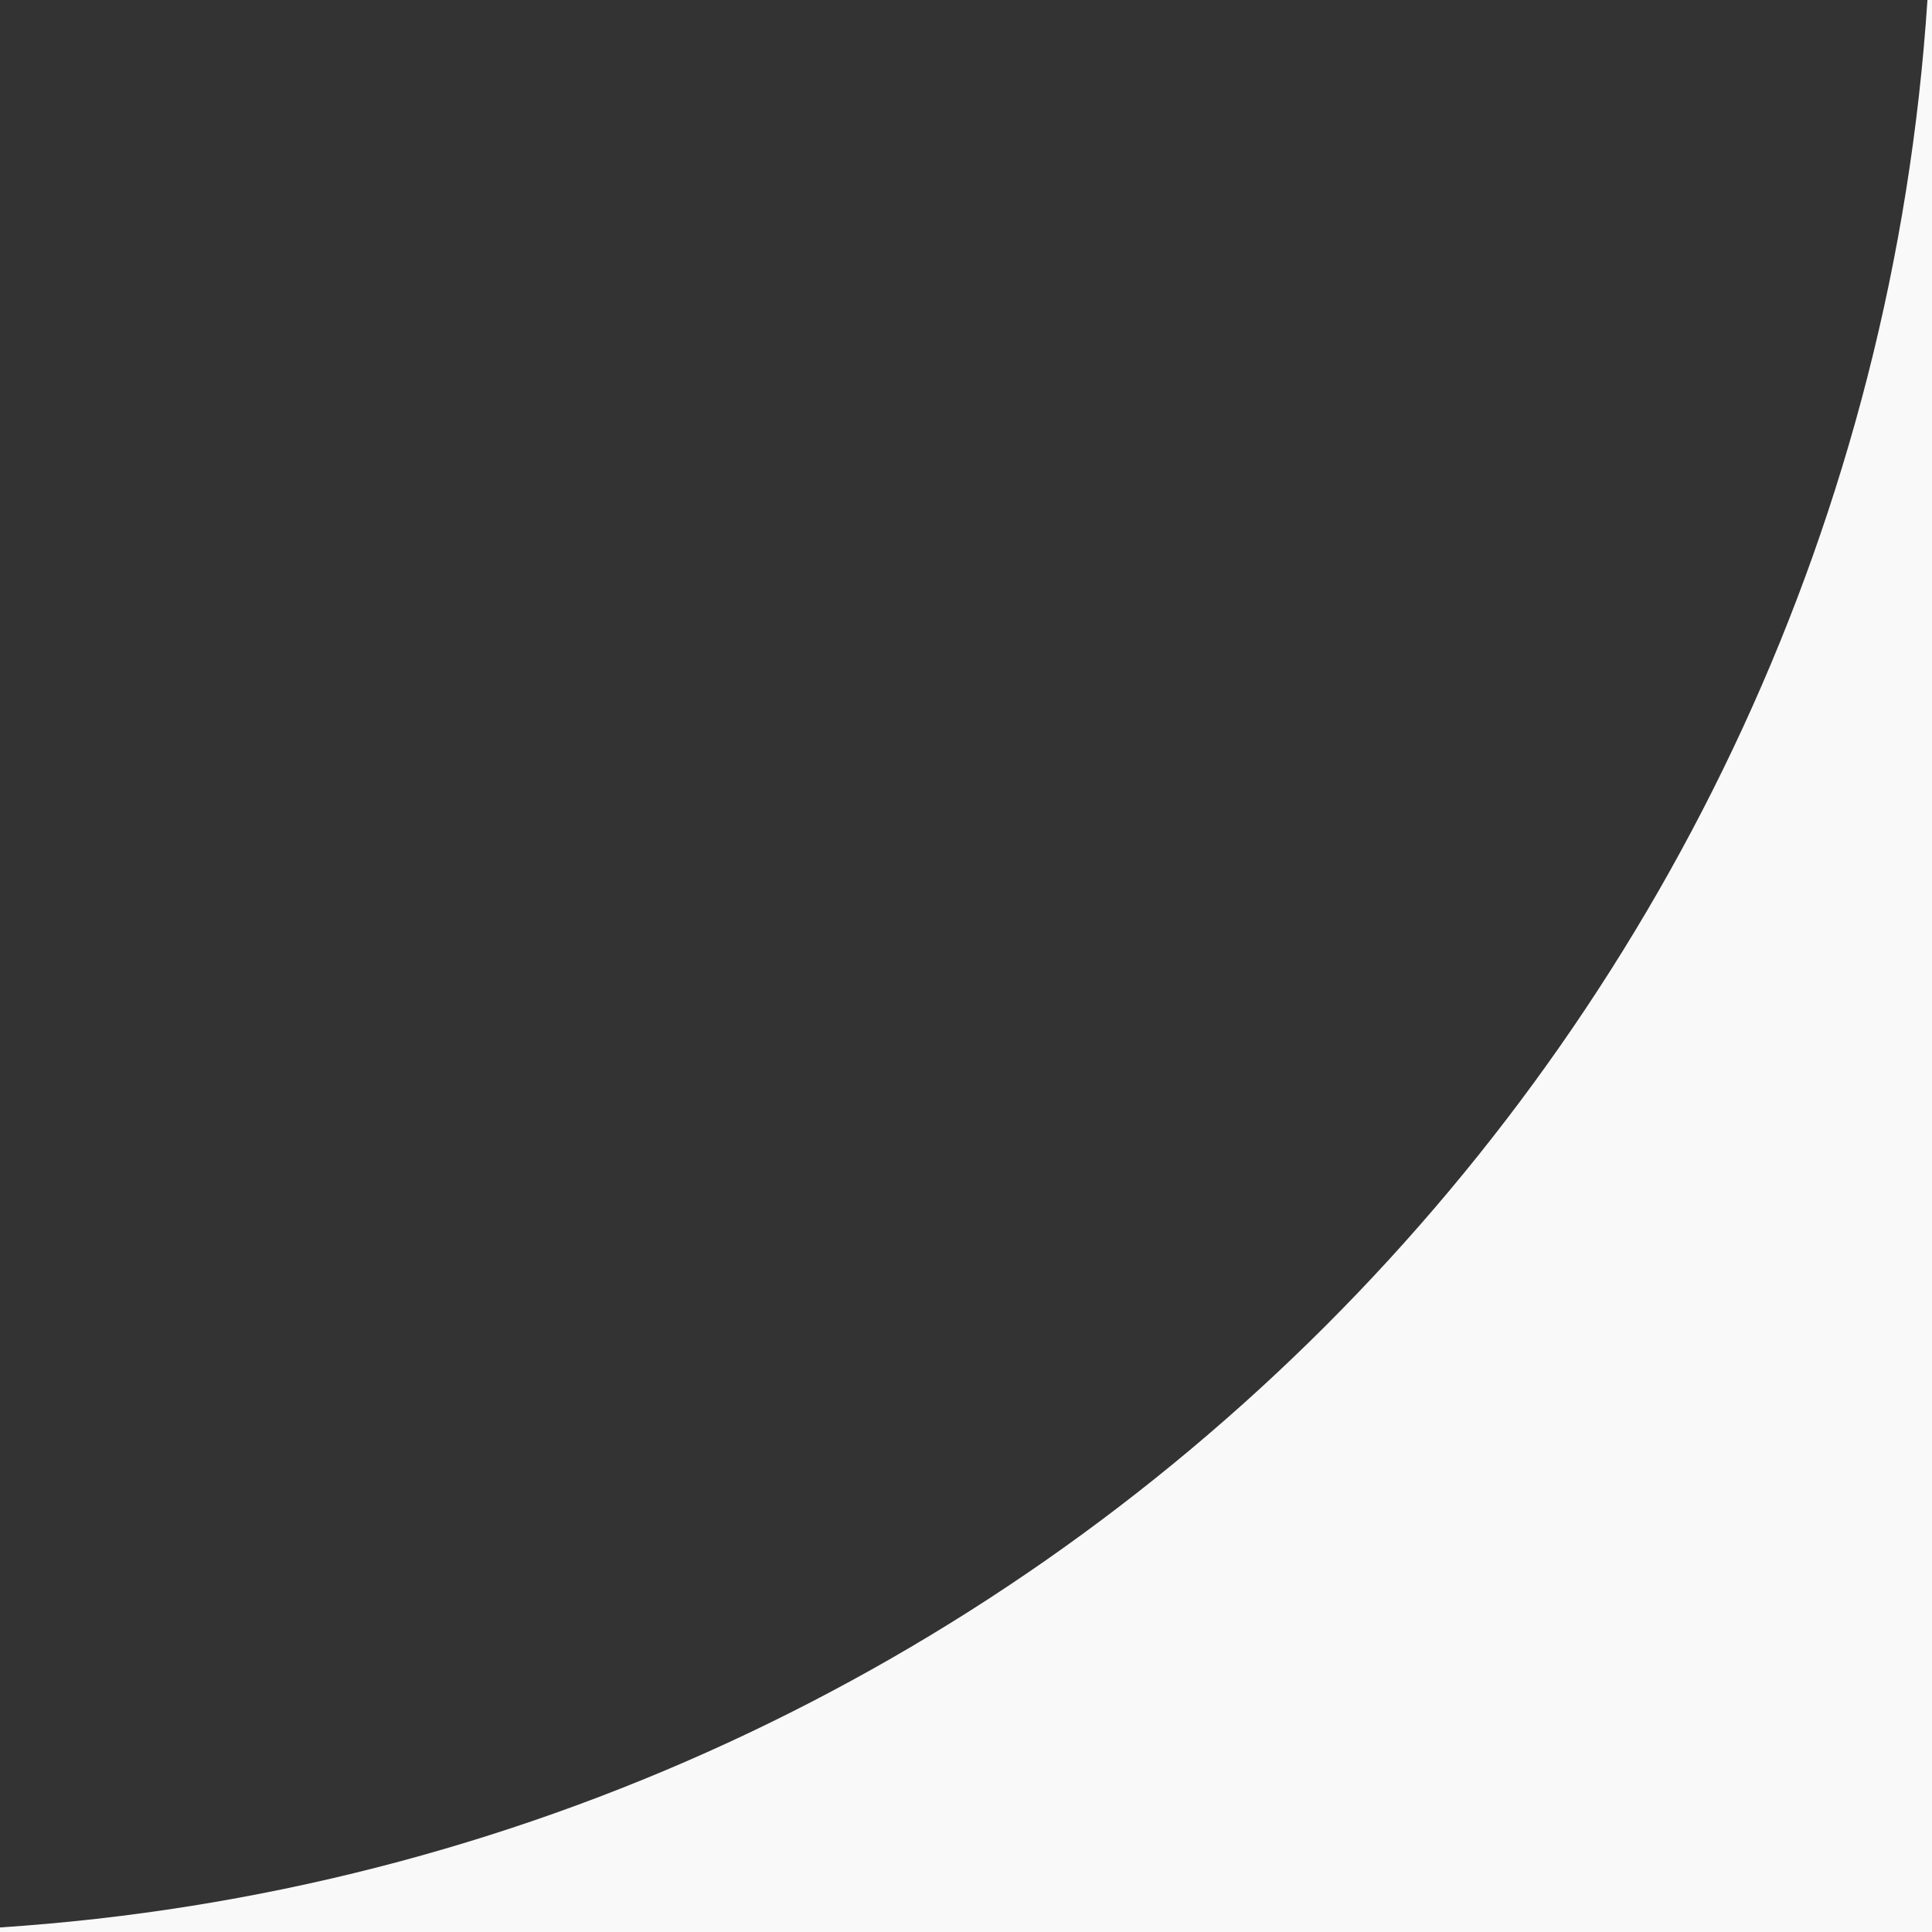 <?xml version="1.0" encoding="UTF-8"?> <svg xmlns="http://www.w3.org/2000/svg" width="25" height="25" viewBox="0 0 25 25" fill="none"><rect x="0" y="0" width="25" height="25" fill="#333333" stroke="none"/><path fill-rule="evenodd" clip-rule="evenodd" d="M25 0H24.941C24.061 13.371 13.371 24.061 0 24.941V25H25V0Z" fill="#F9F9F9"></path></svg> 